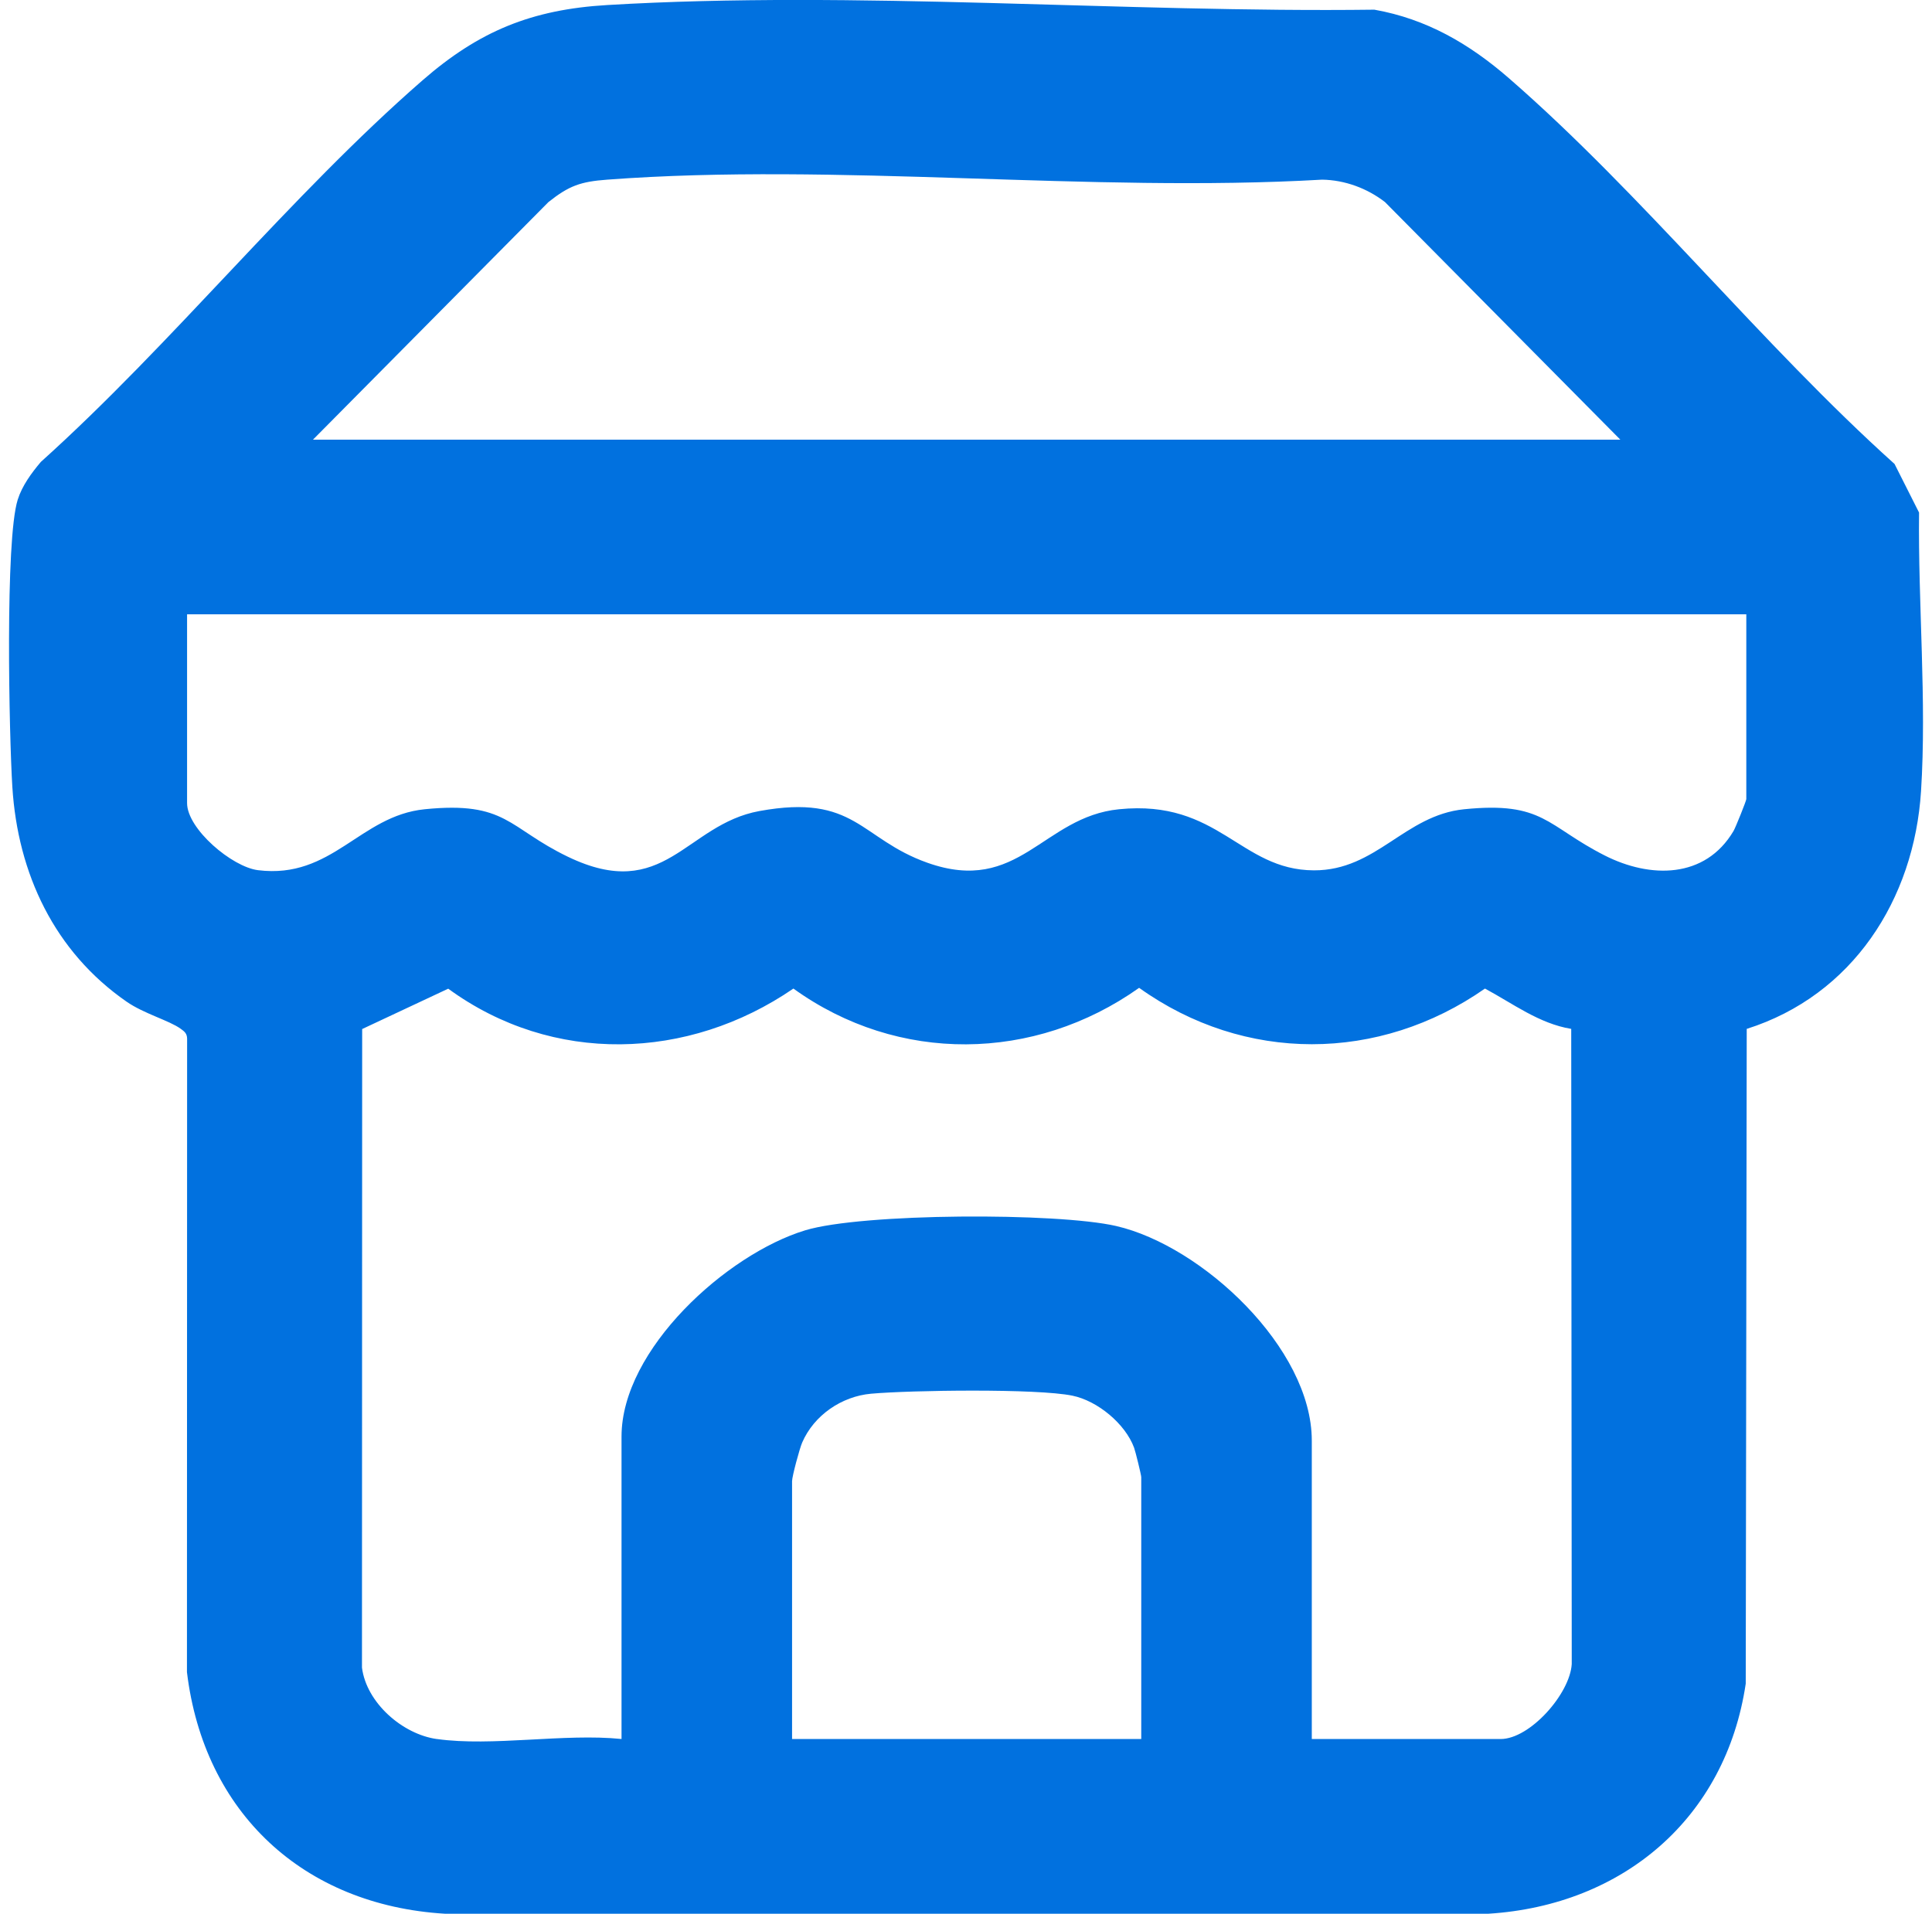 <svg width="107" height="106" viewBox="0 0 107 106" fill="none" xmlns="http://www.w3.org/2000/svg">
<path d="M96.739 56.989L96.684 93.257C95.576 100.713 89.882 105.529 82.443 106H24.632C16.807 105.522 11.294 100.407 10.354 92.617L10.363 57.526C10.357 57.244 10.214 57.131 10.007 56.983C9.356 56.516 7.979 56.153 7.011 55.482C3.016 52.712 0.984 48.391 0.684 43.591C0.504 40.7 0.276 29.918 0.981 27.678C1.225 26.903 1.745 26.197 2.263 25.584C9.536 19.043 16.079 10.827 23.404 4.446C26.534 1.719 29.447 0.527 33.629 0.279C47.425 -0.541 62.255 0.712 76.116 0.536C79.007 1.048 81.379 2.429 83.567 4.331C90.964 10.764 97.579 19.097 104.926 25.699L106.283 28.39C106.224 33.417 106.711 38.825 106.393 43.816C106.012 49.828 102.594 55.135 96.741 56.989H96.739ZM89.74 24.354L76.704 11.192C75.713 10.426 74.48 9.971 73.223 9.951C60.333 10.694 46.393 8.995 33.627 9.951C32.153 10.061 31.515 10.286 30.373 11.194L17.332 24.354H89.74ZM96.712 34.025H10.361V44.483C10.361 45.912 12.848 48.021 14.29 48.199C18.402 48.708 19.921 45.186 23.519 44.824C28.057 44.366 28.134 45.858 31.452 47.455C36.817 50.04 37.957 45.671 42.06 44.923C47.382 43.952 47.623 46.459 51.361 47.787C56.437 49.589 57.744 45.247 61.975 44.824C67.513 44.267 68.667 48.194 72.768 48.208C76.231 48.219 77.785 45.157 81.088 44.824C85.489 44.38 85.642 45.743 88.871 47.383C91.388 48.661 94.434 48.688 96.009 46.027C96.121 45.837 96.716 44.355 96.716 44.26V34.028L96.712 34.025ZM24.191 96.322C27.248 96.754 31.259 95.999 34.422 96.322V79.568C34.422 74.739 40.246 69.471 44.59 68.148C47.74 67.188 58.562 67.156 61.82 67.909C66.585 69.011 72.651 74.676 72.651 79.793V96.324H83.107C84.736 96.324 86.951 93.816 87.048 92.169L87.019 56.989C85.248 56.701 83.783 55.583 82.242 54.756C76.375 58.857 68.924 58.891 63.088 54.716C57.289 58.83 49.736 58.934 43.941 54.756C38.115 58.754 30.608 58.99 24.824 54.763L20.058 56.998L20.047 92.369C20.297 94.321 22.291 96.056 24.188 96.324L24.191 96.322ZM63.206 96.322V81.817C63.206 81.704 62.886 80.393 62.809 80.188C62.32 78.86 60.786 77.592 59.395 77.306C57.426 76.9 50.439 77.001 48.243 77.197C46.611 77.344 45.081 78.389 44.426 79.904C44.282 80.237 43.867 81.776 43.867 82.042V96.324H63.206V96.322Z" fill="#0171DF"/>
</svg>
